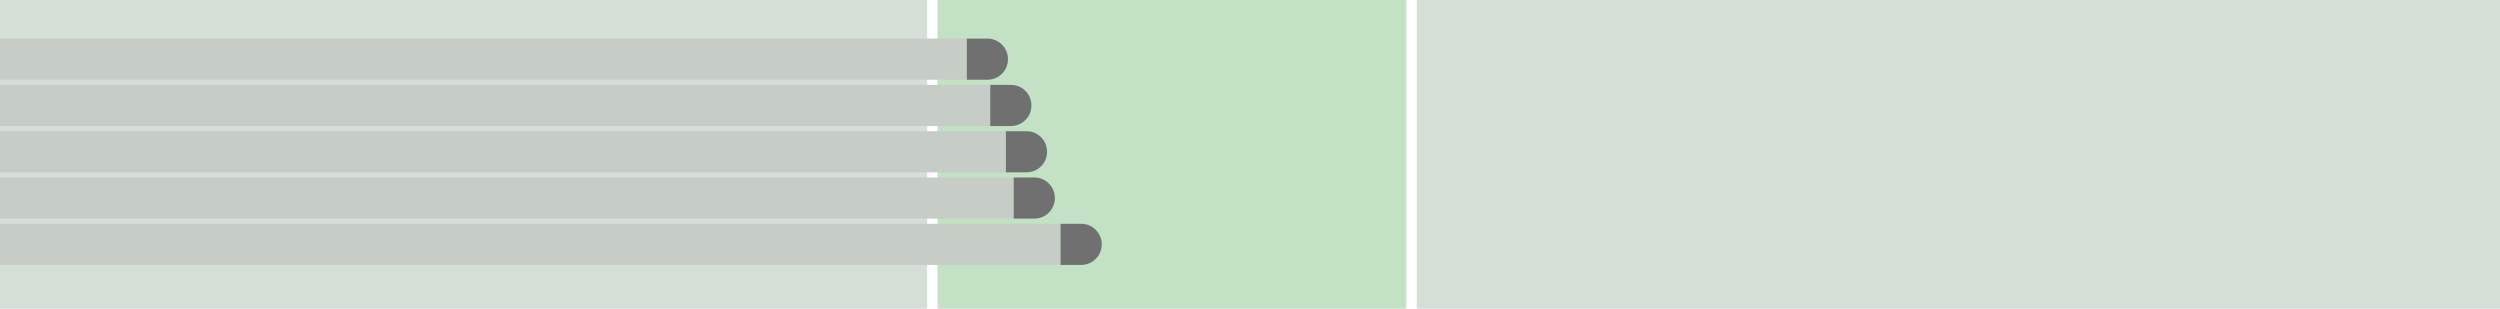 <?xml version="1.0" encoding="UTF-8" standalone="no"?>
<!-- Created with Inkscape (http://www.inkscape.org/) -->
<svg xmlns:dc="http://purl.org/dc/elements/1.1/" xmlns:cc="http://creativecommons.org/ns#" xmlns:rdf="http://www.w3.org/1999/02/22-rdf-syntax-ns#" xmlns:svg="http://www.w3.org/2000/svg" xmlns="http://www.w3.org/2000/svg" version="1.1" width="1952" height="241" viewBox="0 0 486 60" preserveAspectRatio="none" id="svg2">
    <defs id="defs4"/>

    <g id="layer1">
        <rect width="180.24" height="60" x="0" y="0" id="rect3016" style="fill:#d4e0d6;fill-opacity:1;stroke:none"/>
        <rect width="91.14" height="60" x="182.24" y="0" id="rect3018" style="fill:#c3e1c5;fill-opacity:1;stroke:none"/>
        <rect width="210.58" height="60" x="275.42" y="0" id="rect3026" style="fill:#d4e0d6;fill-opacity:1;stroke:none"/>
    </g>

    <g id="layer2" style="display:inline">
        <g id="g3083">
            <rect width="187.951" height="8" x="0" y="7.5" id="rect3796" style="fill:#c6cdc6;fill-opacity:1;stroke:none"/>
            <path d="m 187.951,7.5 4,0 c 2.216,0 4,1.784 4,4 0,2.216 -1.784,4 -4,4 l -4,0 c 0,0 -0.006,-8 0,-8 z" id="rect3817" style="fill:#707070;fill-opacity:1;stroke:none"/>
        </g>
        <g id="g3079">
            <rect width="192.508" height="8" x="0" y="16.5" id="rect3822" style="fill:#c6cdc6;fill-opacity:1;stroke:none"/>
            <path d="m 192.508,16.5 4,0 c 2.216,0 4,1.784 4,4 0,2.216 -1.784,4 -4,4 l -4,0 c 0,0 -0.006,-8 0,-8 z" id="path3824" style="fill:#707070;fill-opacity:1;stroke:none"/>
        </g>
        <g id="g3087">
            <rect width="195.546" height="8" x="0" y="25.5" id="rect3826" style="fill:#c6cdc6;fill-opacity:1;stroke:none"/>
            <path d="m 195.546,25.5 4,0 c 2.216,0 4,1.784 4,4 0,2.216 -1.784,4 -4,4 l -4,0 c 0,0 -0.006,-8 0,-8 z" id="path3828" style="fill:#707070;fill-opacity:1;stroke:none"/>
        </g>
        <g id="g3091">
            <rect width="197.065" height="8" x="0" y="34.5" id="rect3830" style="fill:#c6cdc6;fill-opacity:1;stroke:none"/>
            <path d="m 197.065,34.5 4,0 c 2.216,0 4,1.784 4,4 0,2.216 -1.784,4 -4,4 l -4,0 c 0,0 -0.006,-8 0,-8 z" id="path3832" style="fill:#707070;fill-opacity:1;stroke:none"/>
        </g>
        <g id="g3095">
            <rect width="206.179" height="8" x="0" y="43.5" id="rect3834" style="fill:#c6cdc6;fill-opacity:1;stroke:none"/>
            <path d="m 206.179,43.5 4,0 c 2.216,0 4,1.784 4,4 0,2.216 -1.784,4 -4,4 l -4,0 c 0,0 -0.006,-8 0,-8 z" id="path3836" style="fill:#707070;fill-opacity:1;stroke:none"/>
        </g>
    </g>
</svg>
